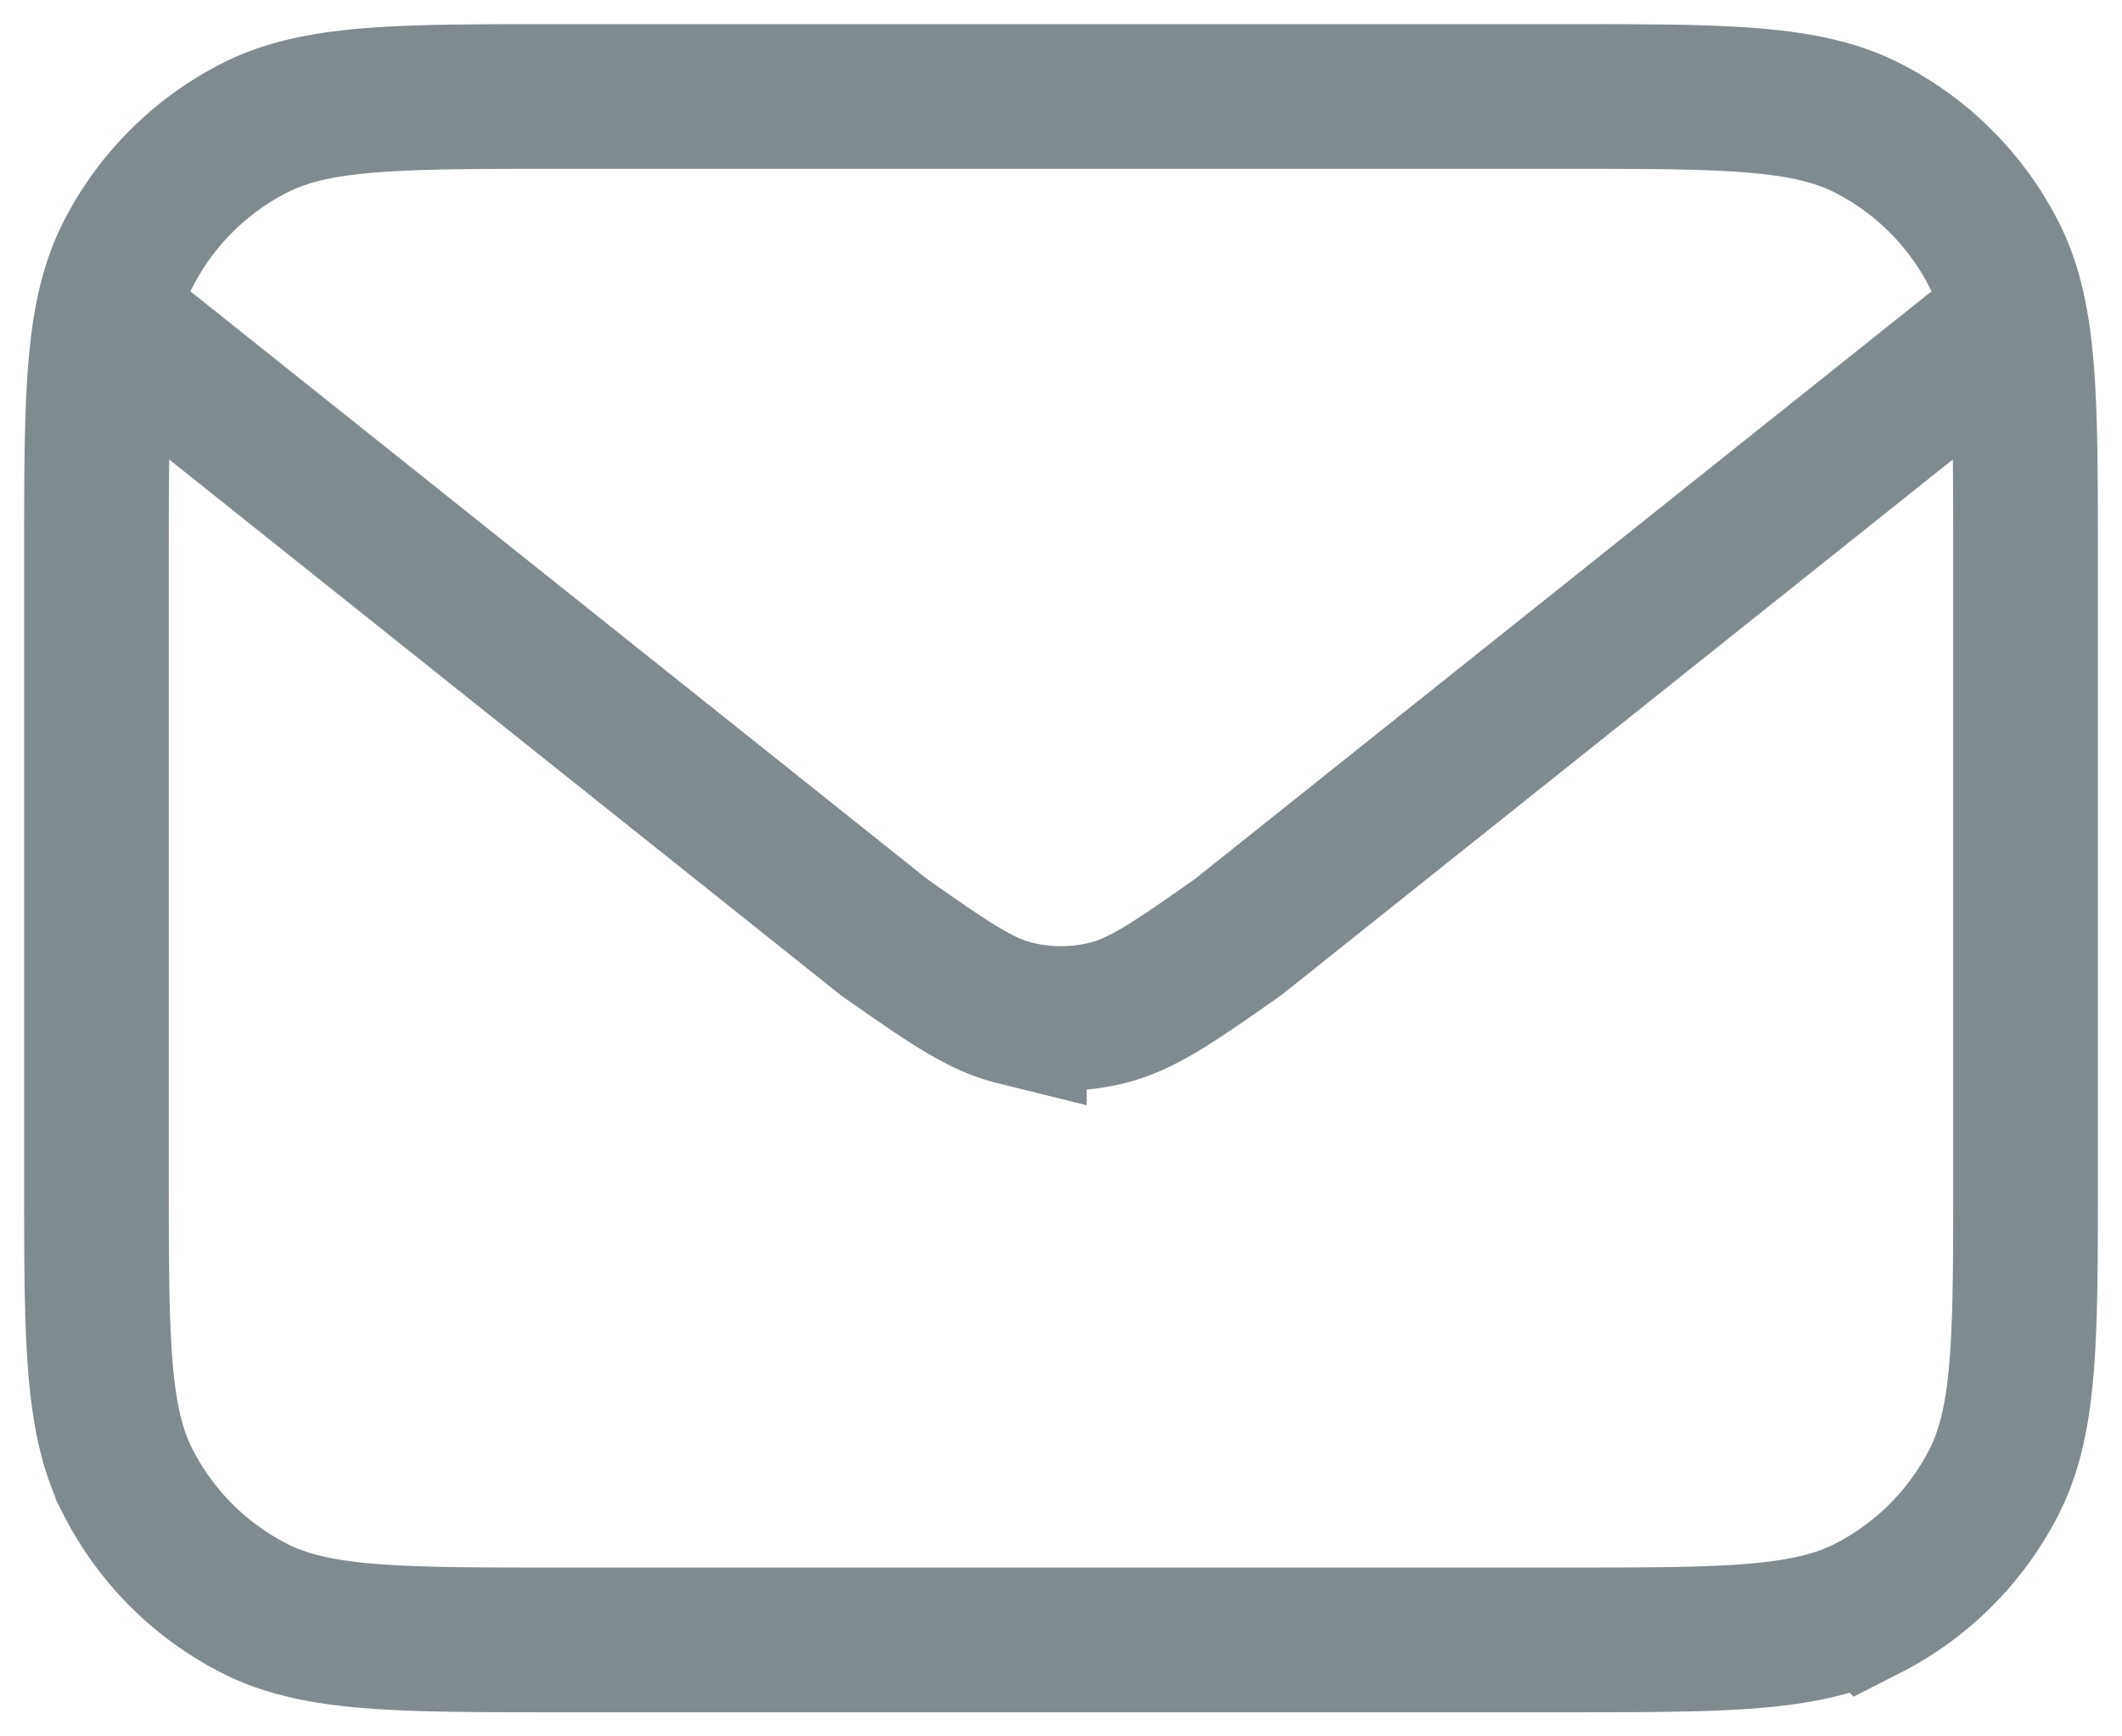 <svg width="22" height="18" class="email-icon" xmlns="http://www.w3.org/2000/svg"
     fill="none" viewBox="0 0 22 18">
    <path stroke="#808B90" stroke-linecap="square" stroke-width="1.5"
          d="m2 4 7.165 5.715c.661.463.992.695 1.351.784a2 2 0 0 0 .968 0c.36-.09.69-.32 1.351-.784L20 4M5.8 17h10.4c1.68 0 2.52 0 3.162-.327a3 3 0 0 0 1.311-1.311C21 14.72 21 13.88 21 12.2V5.8c0-1.68 0-2.52-.327-3.162a3 3 0 0 0-1.311-1.311C18.72 1 17.88 1 16.2 1H5.8c-1.68 0-2.52 0-3.162.327a3 3 0 0 0-1.311 1.311C1 3.28 1 4.12 1 5.8v6.4c0 1.68 0 2.52.327 3.162a3 3 0 0 0 1.311 1.311C3.28 17 4.12 17 5.8 17Z"/>
</svg>
